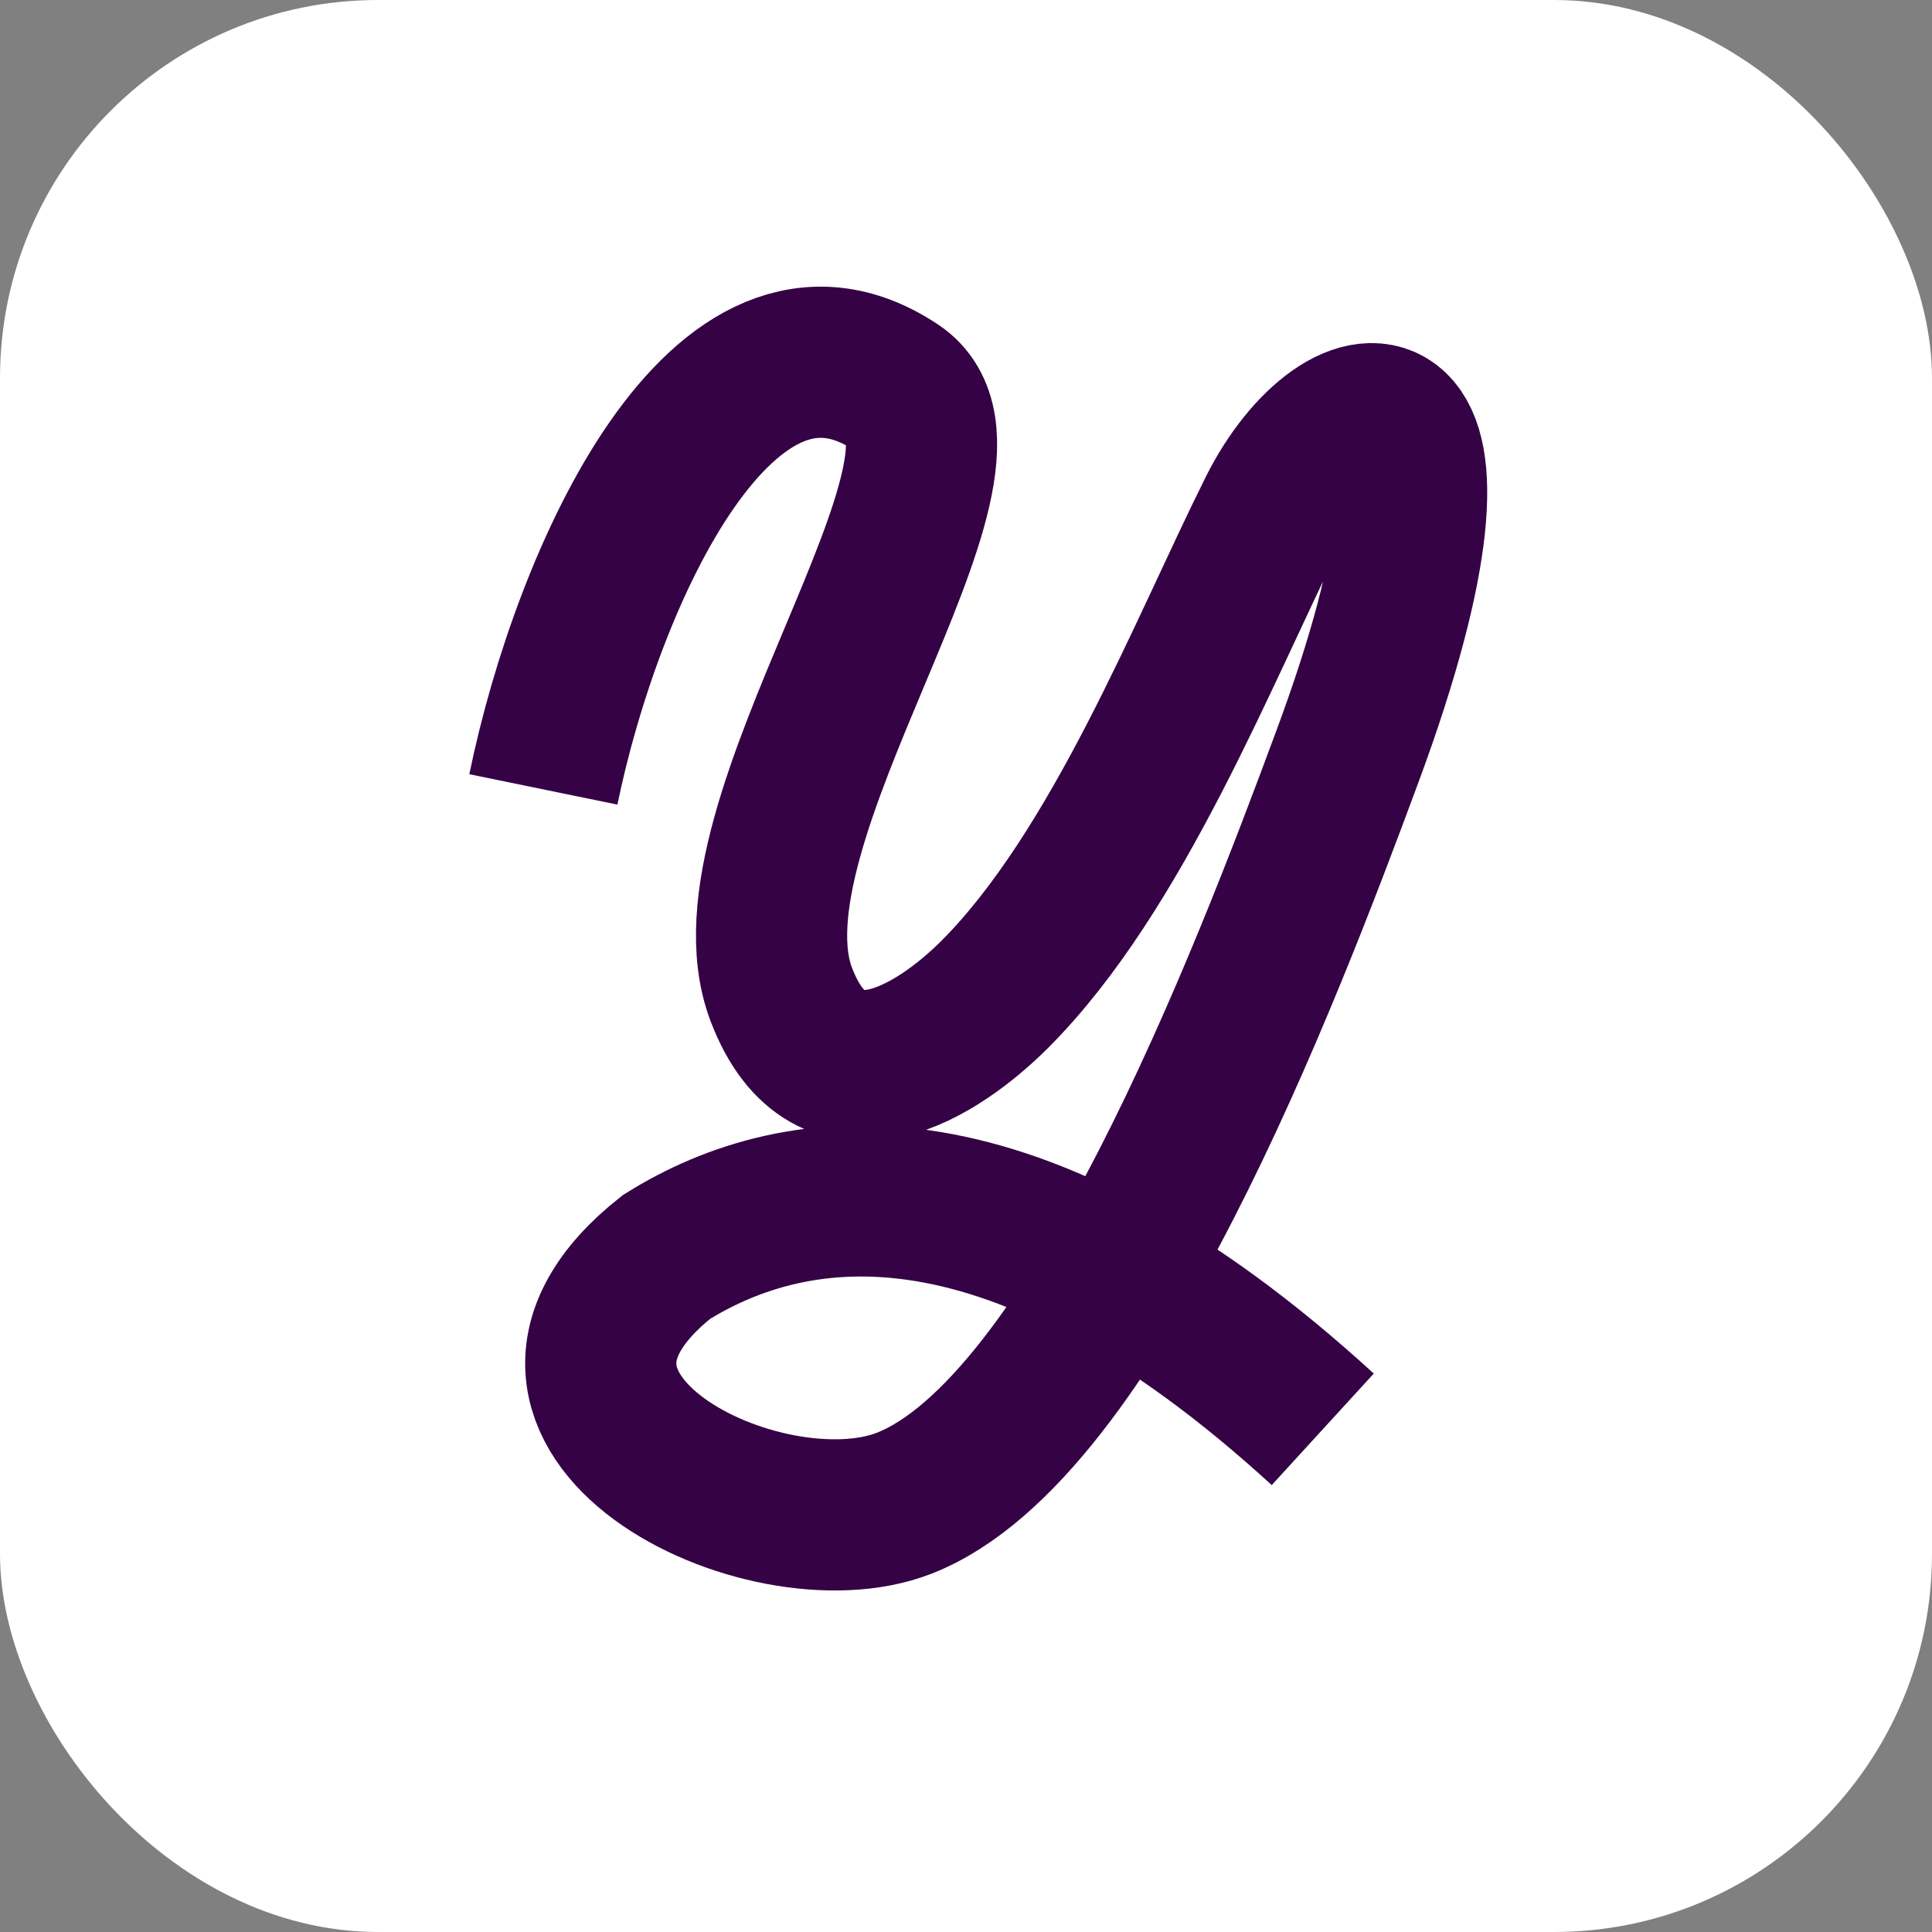 <svg width="32" height="32" viewBox="0 0 32 32" fill="none" xmlns="http://www.w3.org/2000/svg">
<rect x="0" y="0" width="32" height="32" fill="#808080" stroke="none"/>
<rect width="32" height="32" rx="6.261" fill="white"/>
<path d="M9 13.075C9.725 9.542 11.989 4.514 14.843 6.417C16.677 7.64 11.854 13.618 12.941 16.472C13.749 18.593 15.568 17.378 16.474 16.472C18.512 14.434 19.939 10.765 21.093 8.455C22.248 6.145 24.833 5.737 22.317 12.531C20.958 16.2 18.104 23.674 14.979 24.897C12.669 25.801 7.777 23.402 11.038 20.82C13.212 19.462 16.8 18.999 21.909 23.674" stroke="#350245" stroke-width="2.504"/>
</svg>
